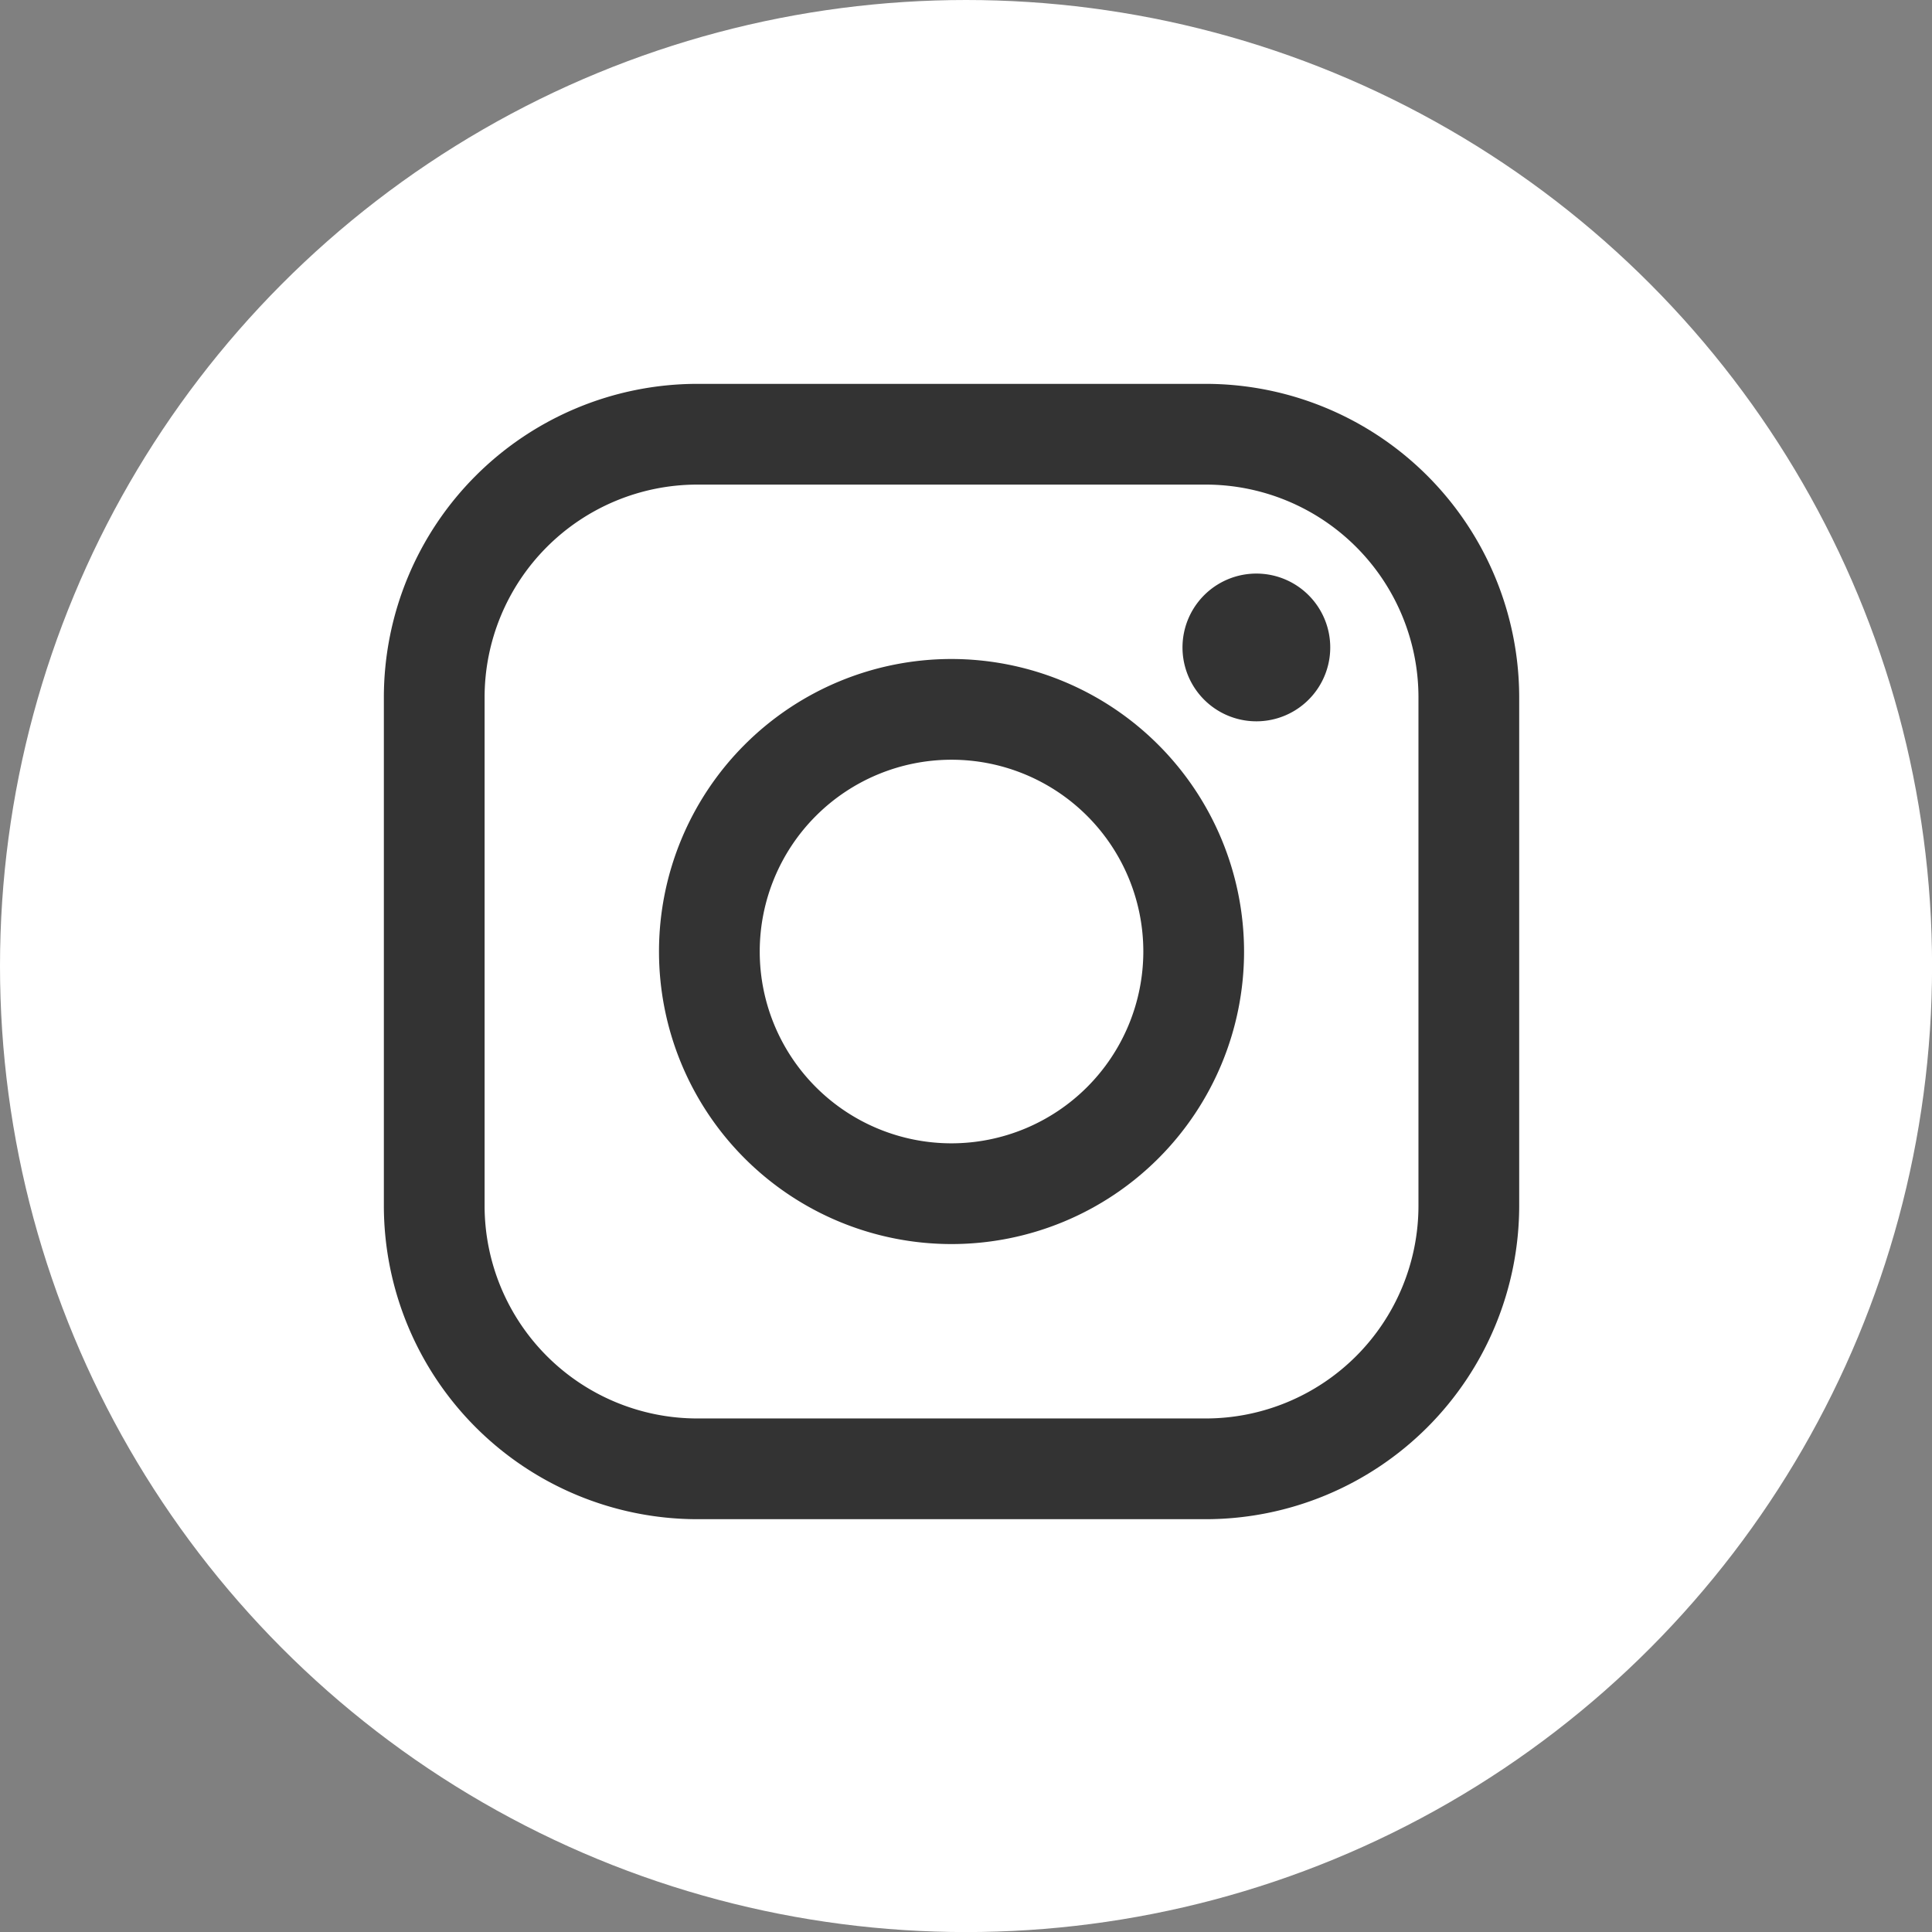<svg xmlns="http://www.w3.org/2000/svg" viewBox="0 0 287.69 287.69"><rect x="0" y="0" width="287.69" height="287.69" fill="#808080" stroke="none"/><defs><style>.cls-2{fill:#333}</style></defs><g id="Layer_2" data-name="Layer 2"><g id="Layer_1-2" data-name="Layer 1"><circle cx="143.85" cy="143.85" r="143.85" style="fill:#fff"/><path class="cls-2" d="M179.57 57.16h-75.76a46.71 46.71 0 0 0-46.65 46.65v75.76a46.71 46.71 0 0 0 46.65 46.65h75.76a46.71 46.71 0 0 0 46.65-46.65v-75.76a46.71 46.71 0 0 0-46.65-46.65Zm31.65 122.41a31.69 31.69 0 0 1-31.65 31.65h-75.76a31.69 31.69 0 0 1-31.65-31.65v-75.76a31.69 31.69 0 0 1 31.65-31.65h75.76a31.69 31.69 0 0 1 31.65 31.65v75.76Z"/><path class="cls-2" d="M141.69 98.13a43.56 43.56 0 1 0 43.56 43.56 43.61 43.61 0 0 0-43.56-43.56Zm0 72.12a28.56 28.56 0 1 1 28.56-28.56 28.59 28.59 0 0 1-28.56 28.56ZM187.08 85.41a11 11 0 1 0 7.78 3.22 11 11 0 0 0-7.78-3.22Z"/></g></g></svg>